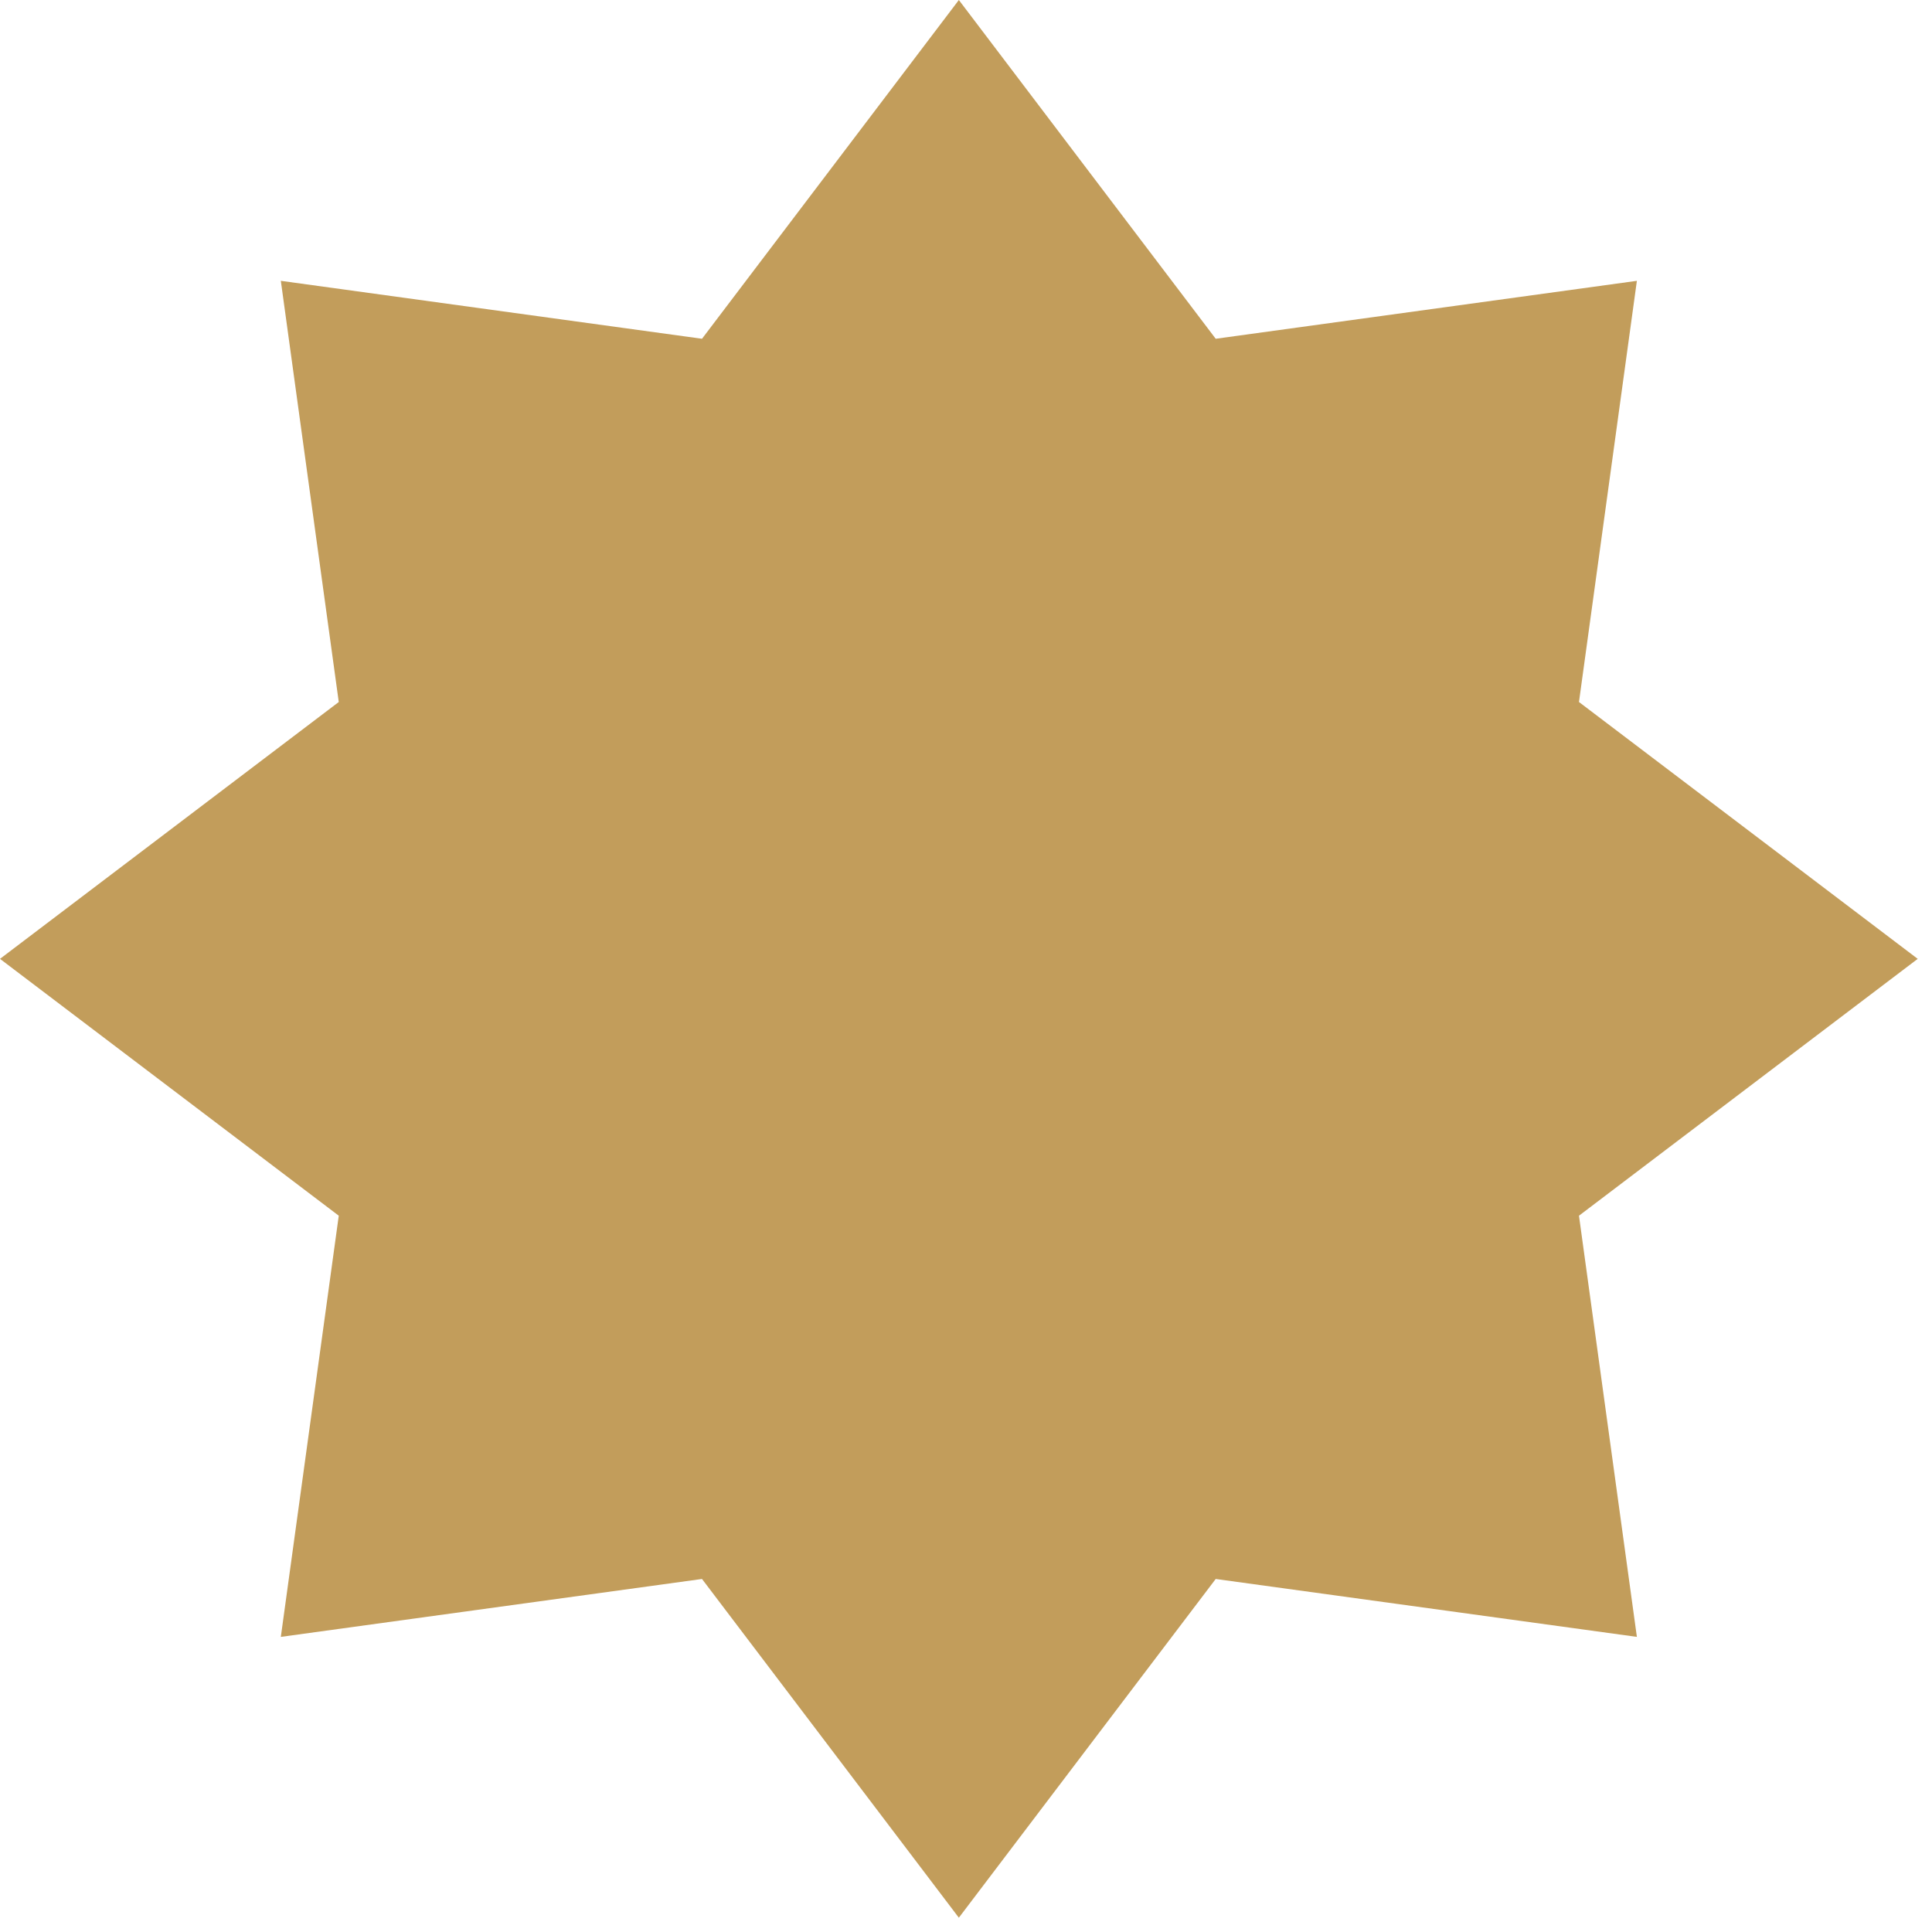 <?xml version="1.0" encoding="utf-8"?>
<svg xmlns="http://www.w3.org/2000/svg" fill="none" height="100%" overflow="visible" preserveAspectRatio="none" style="display: block;" viewBox="0 0 73 73" width="100%">
<path d="M36.23 0L45.935 12.8L61.849 10.611L59.661 26.525L72.46 36.23L59.661 45.935L61.849 61.849L45.935 59.661L36.23 72.46L26.525 59.661L10.611 61.849L12.8 45.935L0 36.23L12.8 26.525L10.611 10.611L26.525 12.8L36.23 0Z" fill="#C29D5B" id="Star 1"/>
</svg>